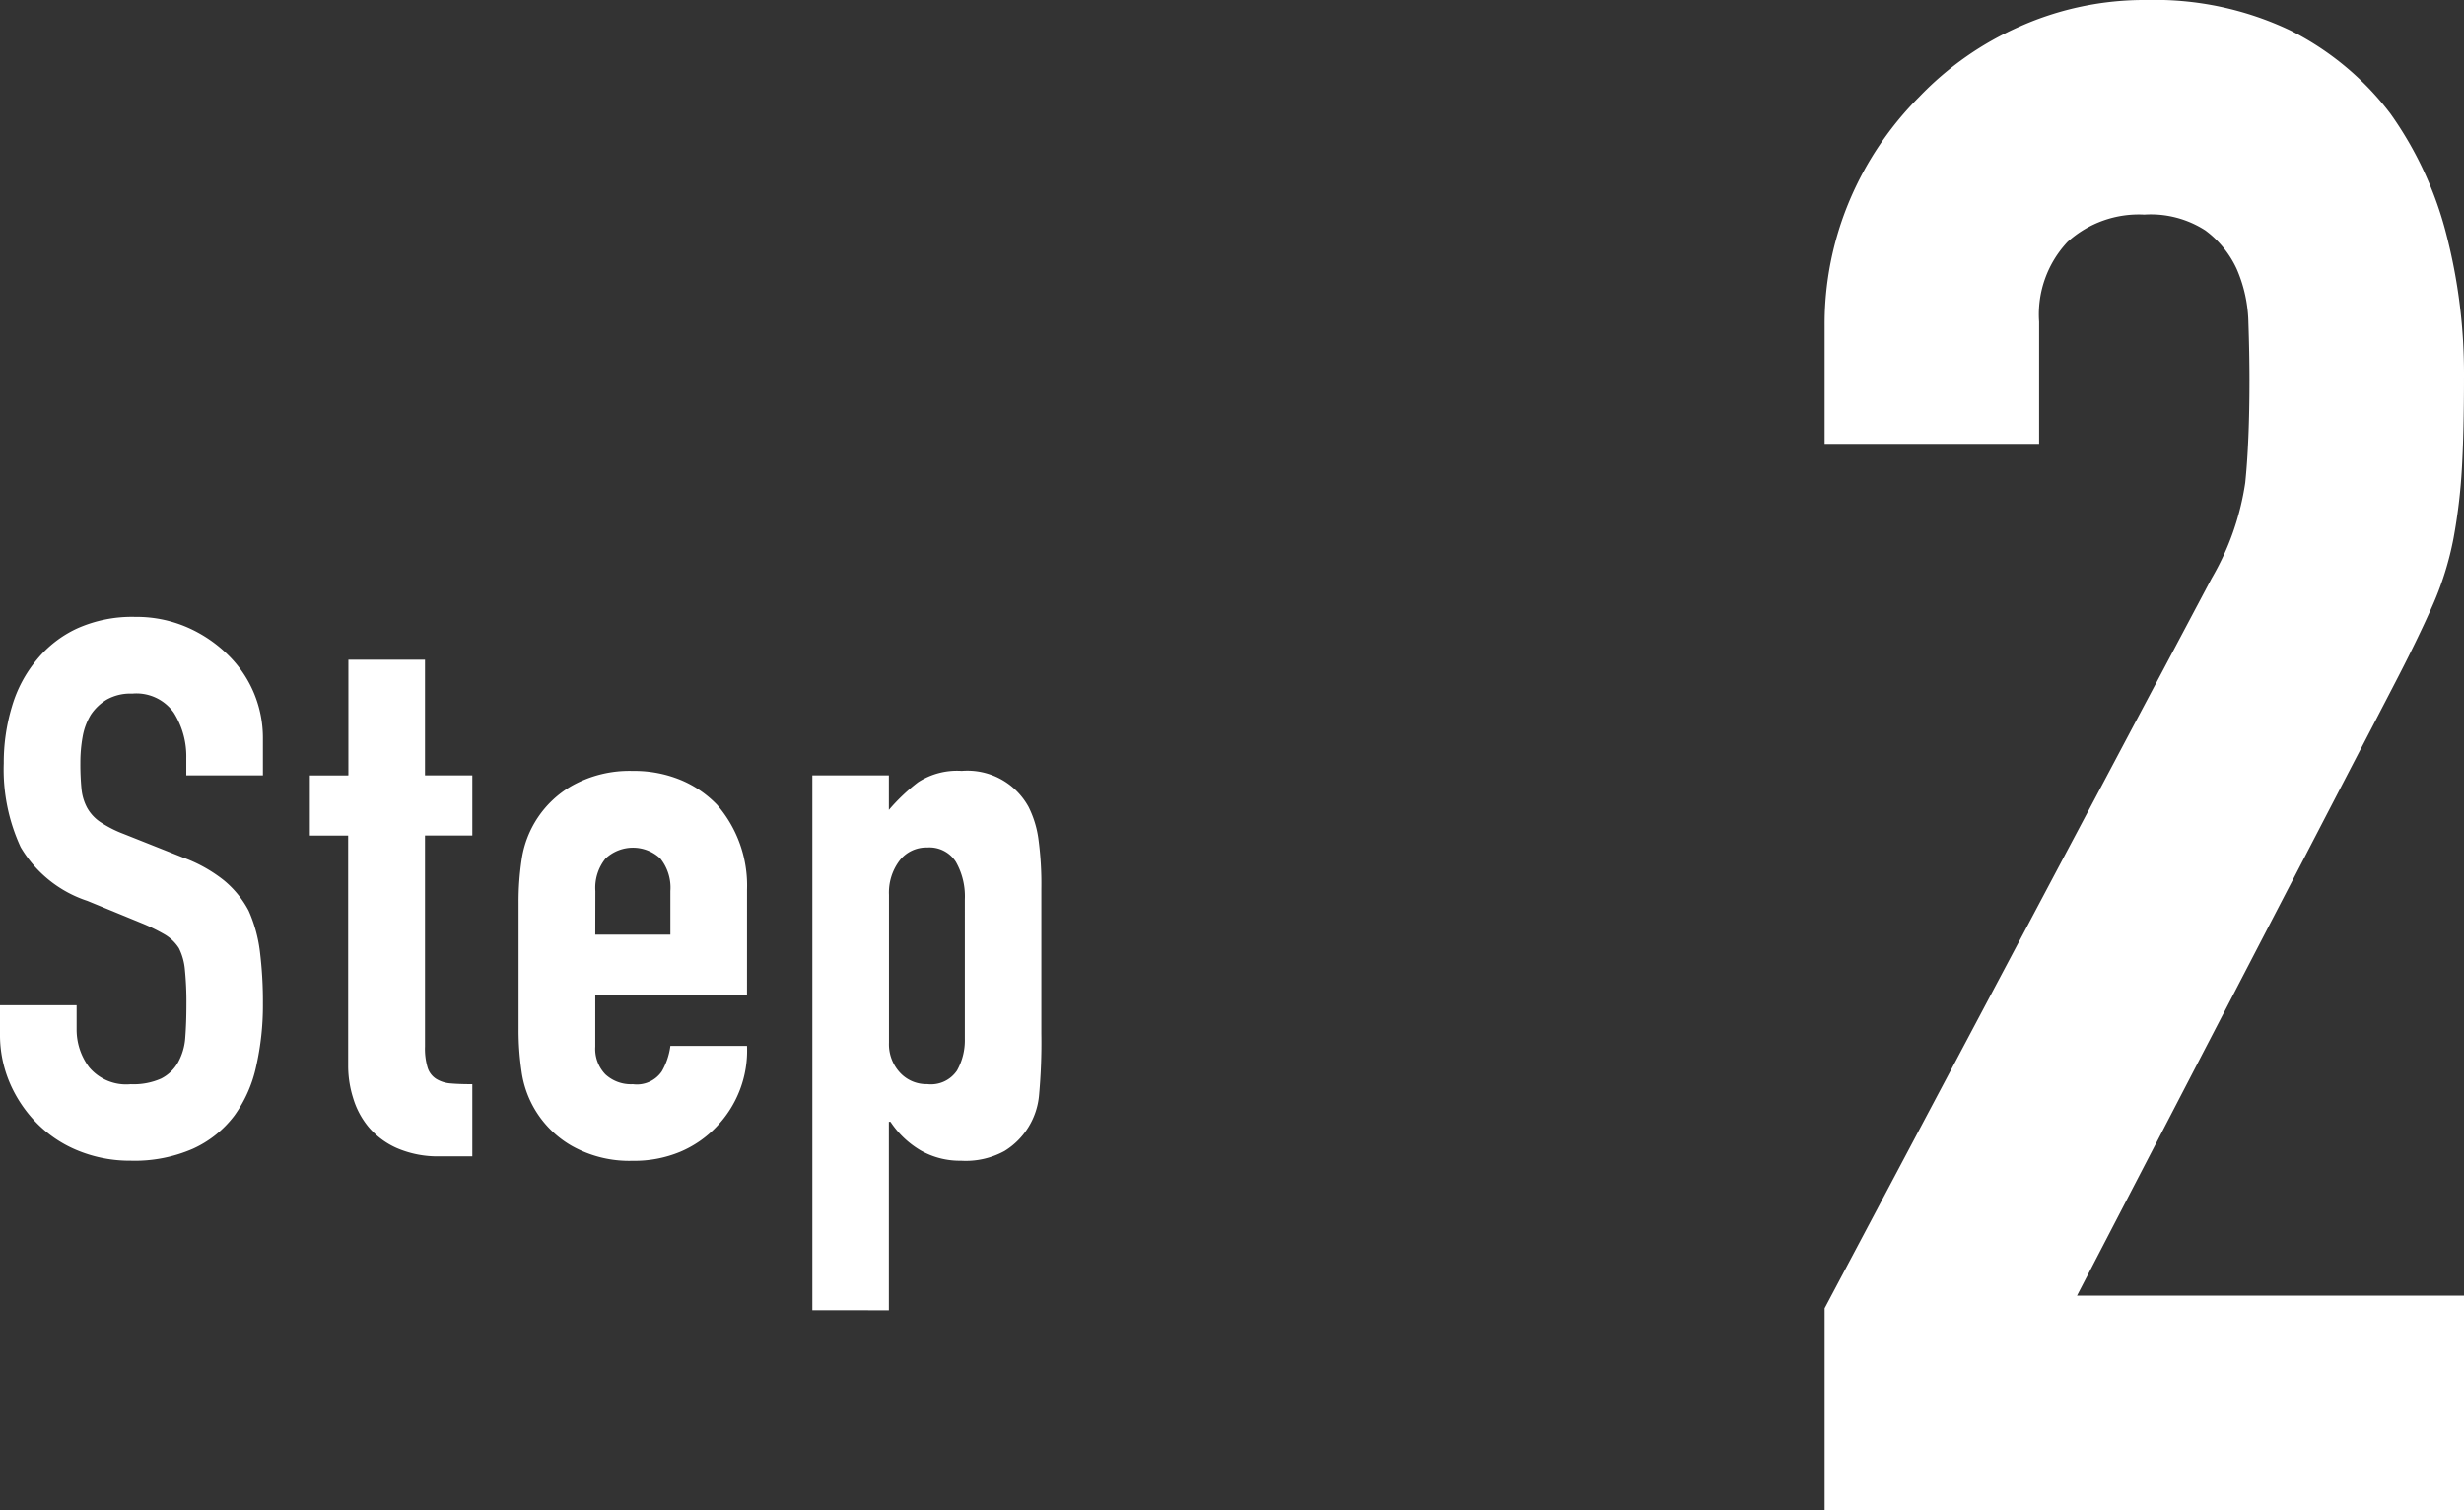 <svg xmlns="http://www.w3.org/2000/svg" width="98.408" height="60.312"><rect width="100%" height="100%" fill="#333333" stroke="none"/><defs><style>.cls-1{fill:#fff}</style></defs><g id="レイヤー_2" data-name="レイヤー 2"><g id="デザイン"><path class="cls-1" d="M72.872 60.312v-8.064L88.328 23.1a10.651 10.651 0 001.343-3.822q.168-1.638.169-4.074 0-1.091-.042-2.31a5.633 5.633 0 00-.463-2.142A3.983 3.983 0 0088.076 9.2a4.016 4.016 0 00-2.436-.63 4.237 4.237 0 00-3.066 1.09 4.228 4.228 0 00-1.135 3.192v4.872h-8.567v-4.7a12.678 12.678 0 011.007-5.04 13.036 13.036 0 012.773-4.116 12.573 12.573 0 014.032-2.818A12.215 12.215 0 0185.724 0a12.576 12.576 0 015.754 1.218 11.509 11.509 0 013.99 3.318 14.5 14.5 0 012.226 4.788 22.22 22.22 0 01.714 5.712q0 2.185-.084 3.654a22.27 22.27 0 01-.336 2.814 12.388 12.388 0 01-.841 2.688q-.588 1.344-1.595 3.276l-12.6 24.276h15.456v8.568zM10.5 30.967H7.44v-.69a3.271 3.271 0 00-.5-1.816 1.83 1.83 0 00-1.66-.761 1.925 1.925 0 00-1.02.24 2.012 2.012 0 00-.63.6 2.538 2.538 0 00-.33.885 5.762 5.762 0 00-.09 1.035 10.157 10.157 0 00.045 1.05 1.993 1.993 0 00.225.75 1.656 1.656 0 00.525.569 4.715 4.715 0 00.945.48l2.34.931a5.8 5.8 0 011.65.915 3.964 3.964 0 01.99 1.214A5.688 5.688 0 0110.38 38a16.191 16.191 0 01.12 2.085 11 11 0 01-.27 2.506 5.265 5.265 0 01-.87 1.964 4.3 4.3 0 01-1.65 1.32 5.82 5.82 0 01-2.49.48 5.466 5.466 0 01-2.07-.389 4.911 4.911 0 01-1.65-1.08 5.232 5.232 0 01-1.095-1.605A4.865 4.865 0 010 41.287v-1.141h3.06v.96a2.5 2.5 0 00.5 1.516 1.928 1.928 0 001.66.678 2.7 2.7 0 001.215-.225 1.615 1.615 0 00.675-.645 2.369 2.369 0 00.29-1.008q.045-.587.045-1.306a12.911 12.911 0 00-.06-1.379 2.381 2.381 0 00-.24-.871 1.706 1.706 0 00-.555-.54 7.385 7.385 0 00-.915-.45l-2.19-.9a4.85 4.85 0 01-2.66-2.144 7.379 7.379 0 01-.675-3.345 7.76 7.76 0 01.33-2.28 5.2 5.2 0 01.99-1.861A4.546 4.546 0 013.075 25.1a5.357 5.357 0 012.325-.464 5.093 5.093 0 012.085.42 5.391 5.391 0 011.635 1.111 4.633 4.633 0 011.38 3.3zM13.914 30.967v-4.621h3.06v4.621h1.89v2.4h-1.89V41.8a2.609 2.609 0 00.105.839.822.822 0 00.345.45 1.286 1.286 0 00.585.181q.343.03.855.03v2.88H17.6a4.111 4.111 0 01-1.755-.331 3.134 3.134 0 01-1.125-.839 3.283 3.283 0 01-.615-1.155 4.3 4.3 0 01-.2-1.246v-9.24h-1.53v-2.4zM29.834 39.727h-6.06V41.8a1.466 1.466 0 00.406 1.109 1.506 1.506 0 001.094.391 1.208 1.208 0 001.156-.51 2.741 2.741 0 00.344-1.02h3.06a4.38 4.38 0 01-1.23 3.24 4.309 4.309 0 01-1.439.99 4.758 4.758 0 01-1.891.359 4.685 4.685 0 01-2.444-.6 4.07 4.07 0 01-2-2.97 11.292 11.292 0 01-.119-1.711v-5.01a11.306 11.306 0 01.119-1.71 4.074 4.074 0 012-2.97 4.7 4.7 0 012.444-.6 4.868 4.868 0 011.906.359 4.292 4.292 0 011.455.99 4.923 4.923 0 011.2 3.391zm-6.06-2.4h3v-1.74a1.858 1.858 0 00-.4-1.3 1.6 1.6 0 00-2.19 0 1.858 1.858 0 00-.406 1.3zM32.444 52.326V30.967H35.5v1.379a7.567 7.567 0 011.17-1.109 2.865 2.865 0 011.74-.45 2.784 2.784 0 012.67 1.44 4.067 4.067 0 01.39 1.26 13.3 13.3 0 01.12 2.01v5.79a22.929 22.929 0 01-.09 2.43 2.918 2.918 0 01-1.38 2.25 3.213 3.213 0 01-1.74.389 3.164 3.164 0 01-1.6-.405 3.7 3.7 0 01-1.216-1.151H35.5v7.529zm6.09-16.409a2.776 2.776 0 00-.36-1.5 1.25 1.25 0 00-1.14-.571 1.352 1.352 0 00-1.11.526 2.118 2.118 0 00-.42 1.365v5.909a1.668 1.668 0 00.435 1.186 1.436 1.436 0 001.095.465 1.256 1.256 0 001.185-.54 2.458 2.458 0 00.315-1.26z"/></g></g></svg>